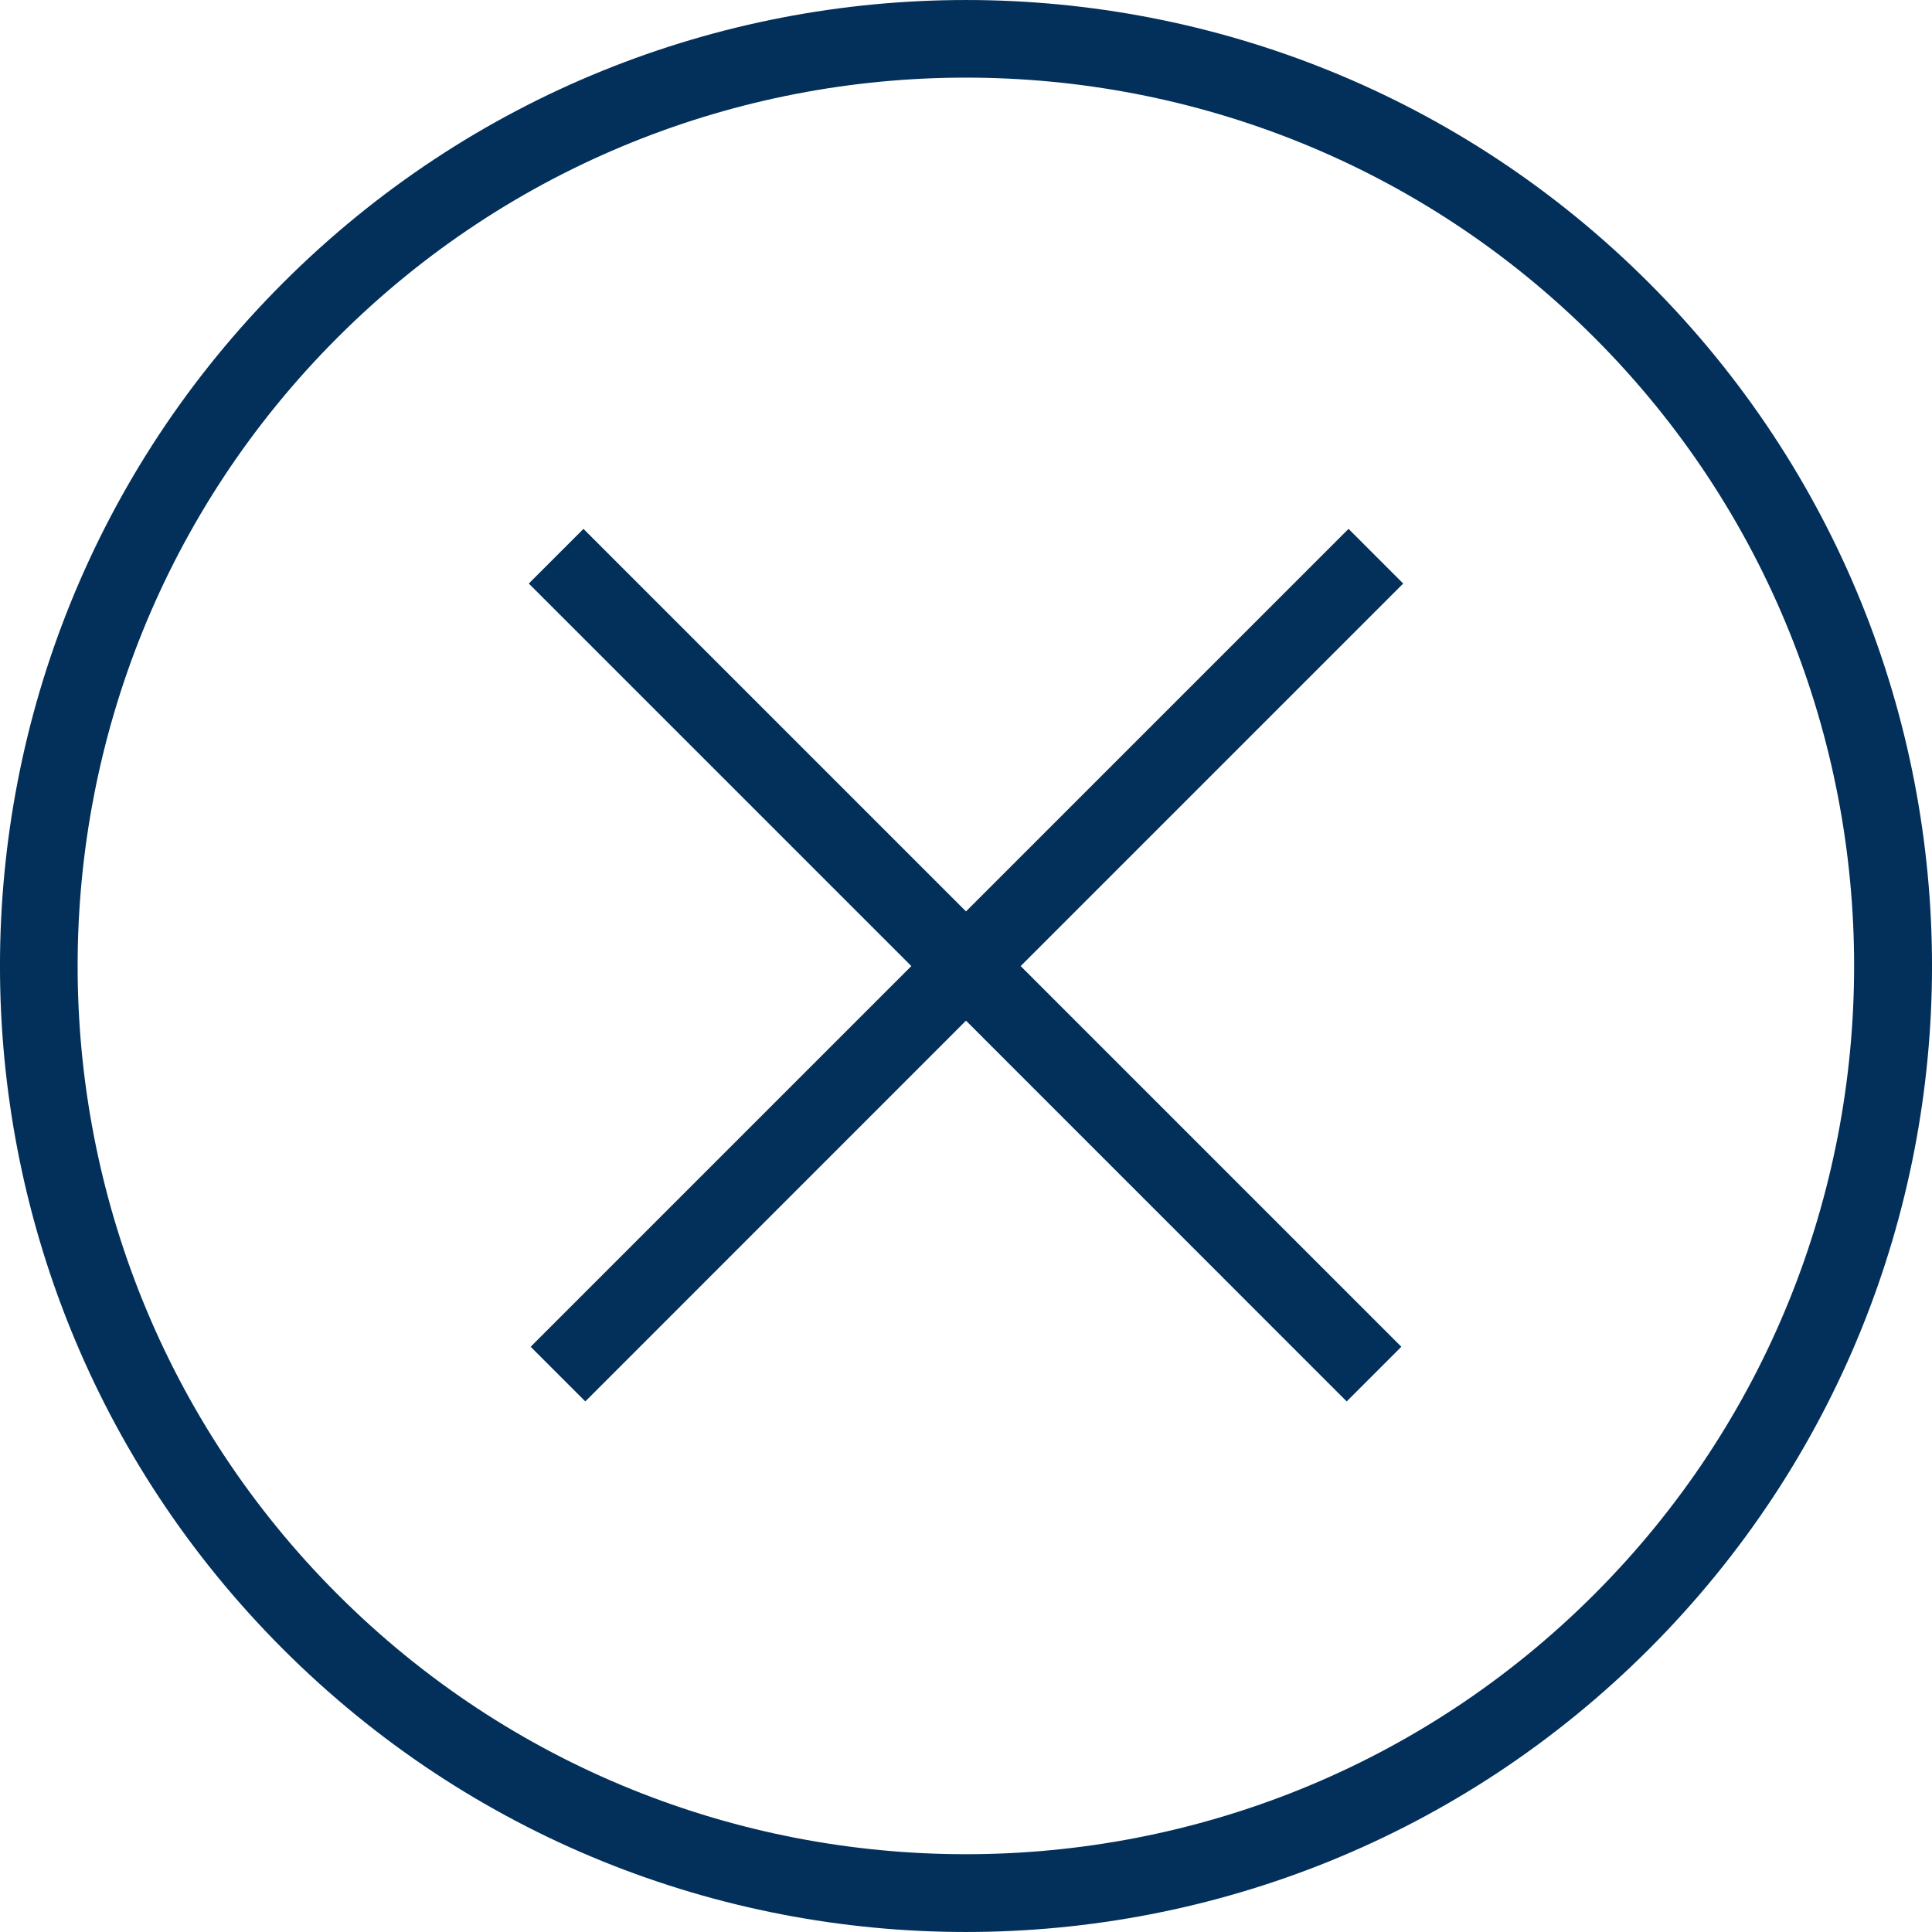 <svg width="24" height="24" viewBox="0 0 24 24" fill="none" xmlns="http://www.w3.org/2000/svg">
<path d="M3.515 3.515C-1.172 8.201 -1.172 15.798 3.515 20.485C8.201 25.172 15.798 25.171 20.485 20.485C25.172 15.798 25.172 8.202 20.485 3.515C15.798 -1.172 8.202 -1.171 3.515 3.515ZM19.805 19.805C15.501 24.11 8.497 24.11 4.193 19.805C-0.112 15.501 -0.112 8.497 4.193 4.193C8.497 -0.112 15.501 -0.112 19.805 4.193C24.109 8.497 24.108 15.501 19.805 19.805Z" fill="#02305A"/>
<path d="M7.248 6.57L6.569 7.249L11.321 12.001L6.592 16.73L7.271 17.409L12 12.679L16.729 17.409L17.408 16.73L12.679 12.001L17.431 7.249L16.752 6.57L12 11.322L7.248 6.57Z" fill="#02305A"/>
</svg>
